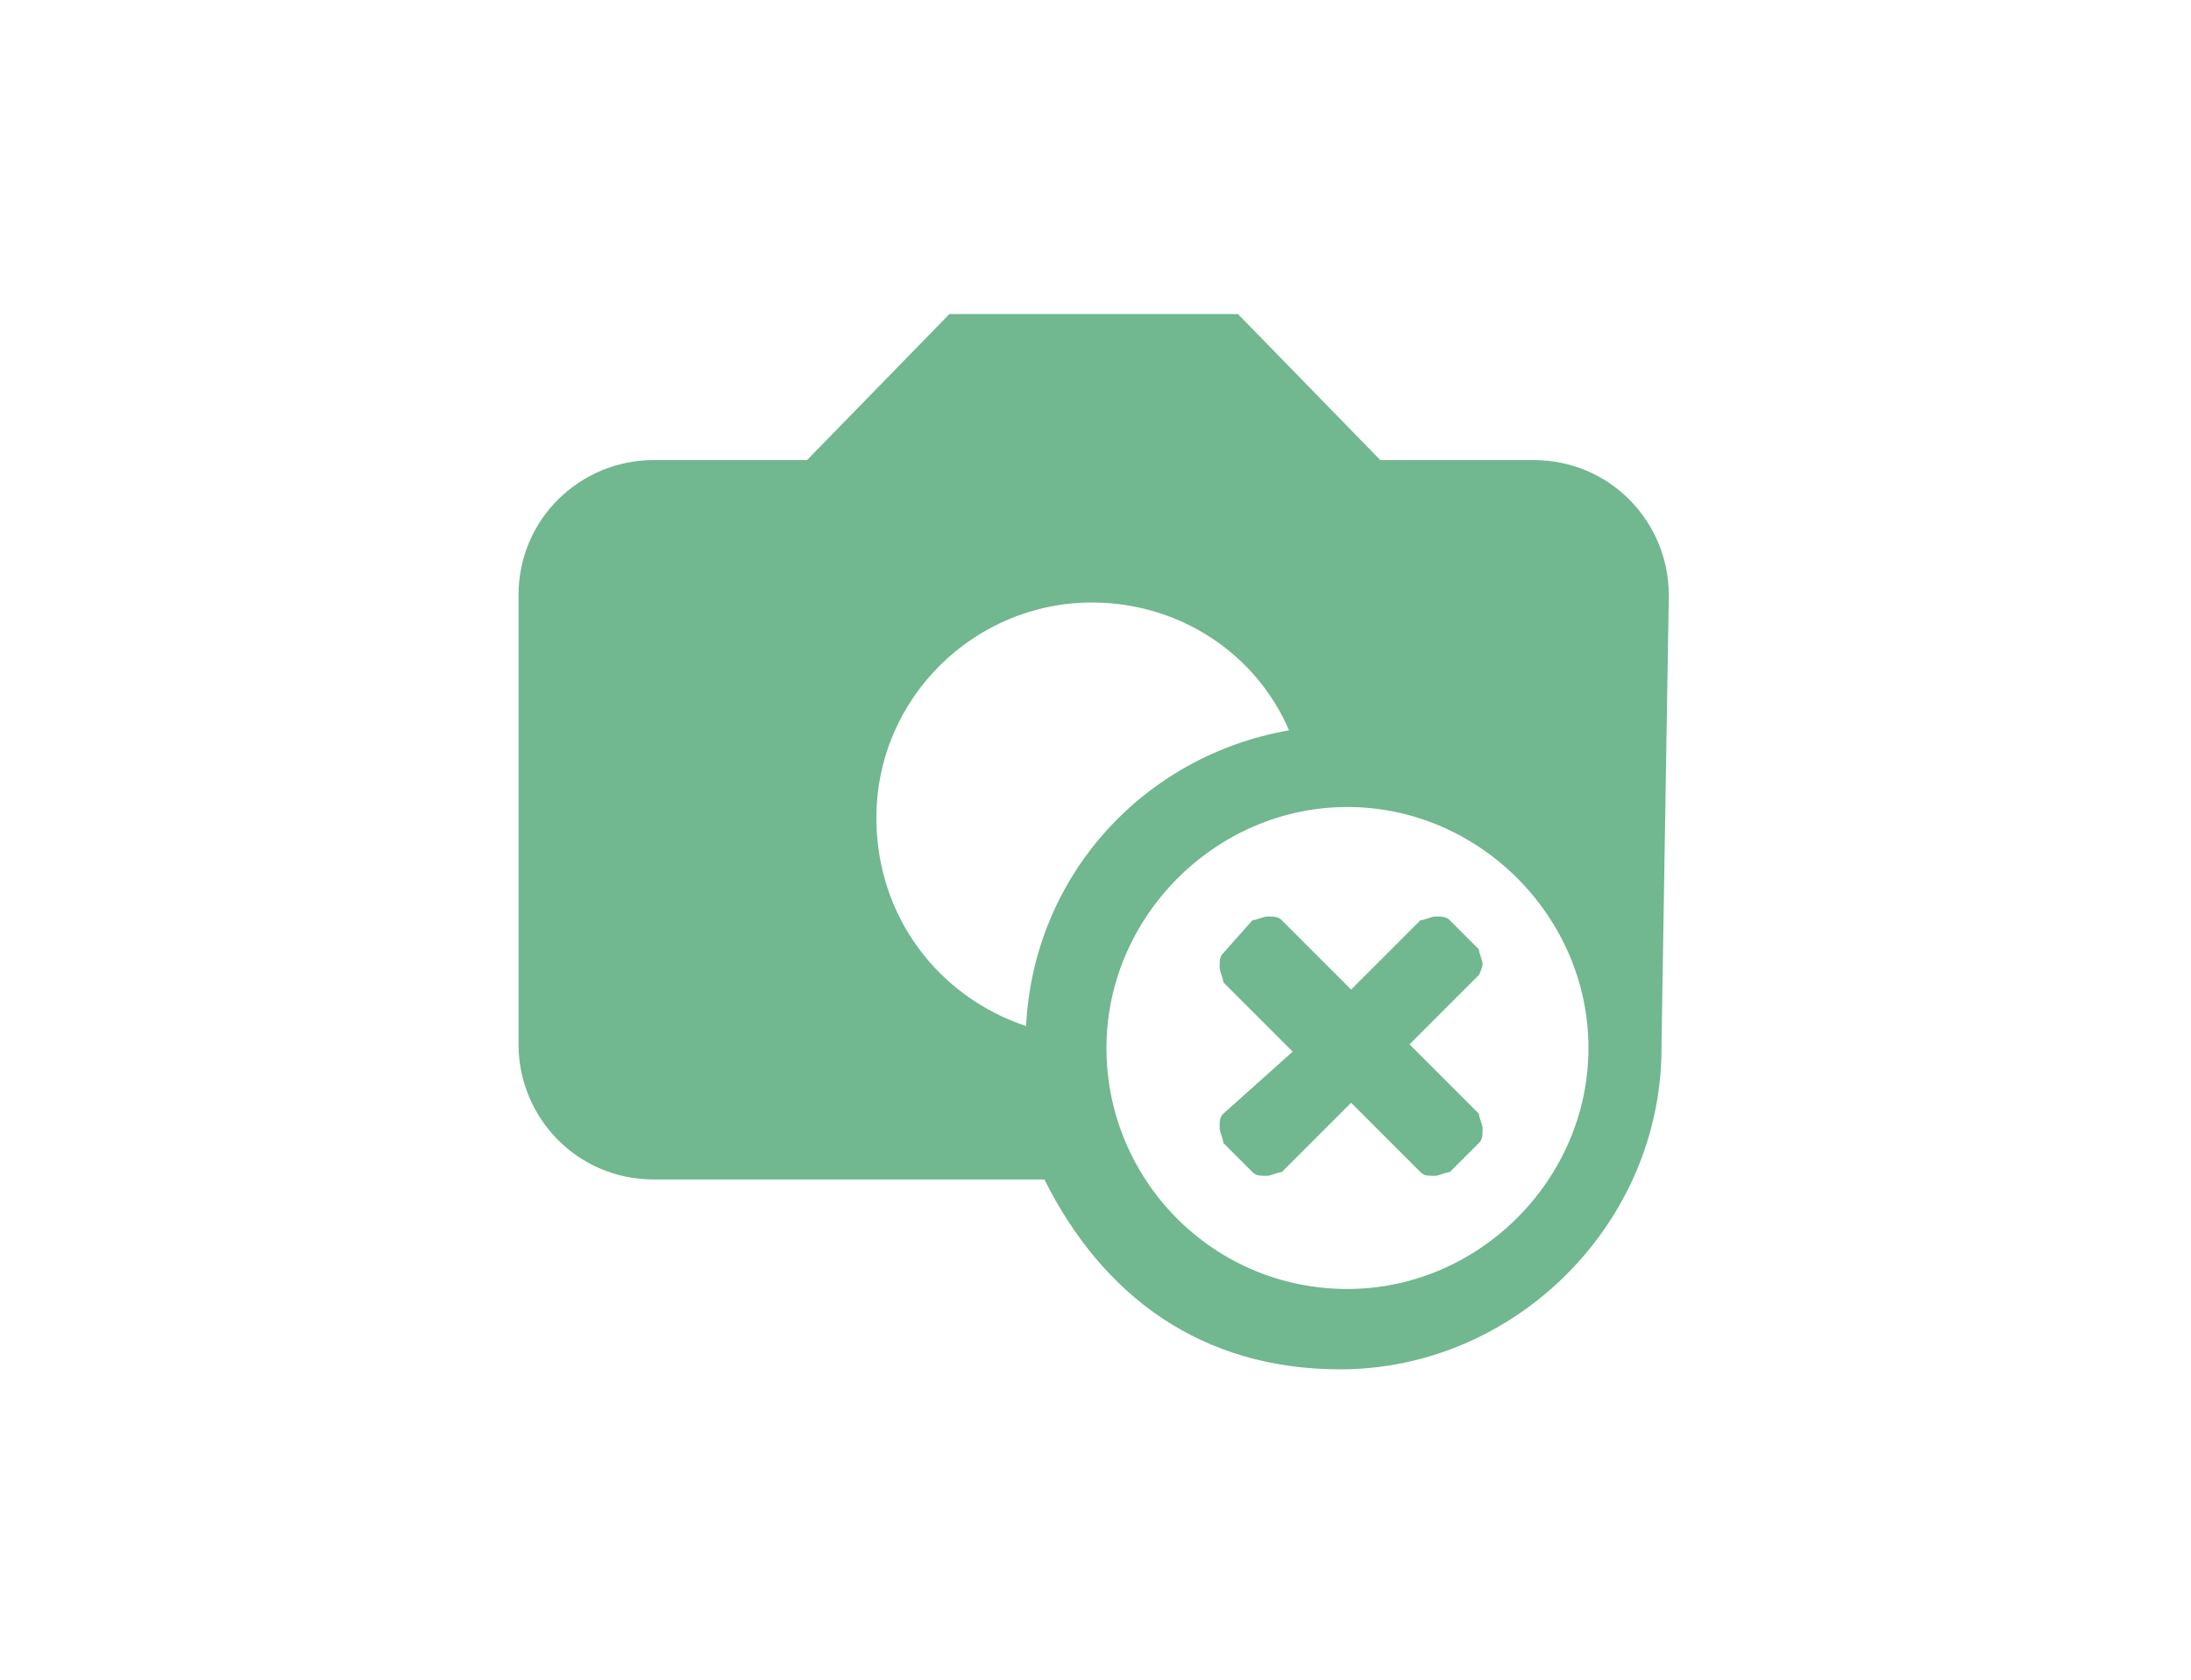 <?xml version="1.0" encoding="utf-8"?>
<svg version="1.1" id="Layer_1" xmlns="http://www.w3.org/2000/svg" xmlns:xlink="http://www.w3.org/1999/xlink" x="0px" y="0px"
	 width="60px" height="46px" viewBox="-194 53 60 46" style="enable-background:new -194 53 60 46;" xml:space="preserve">
<style type="text/css">
	.st0{fill:#FFFFFF;}
	.st1{fill:#71b790;}
</style>
<rect x="-194" y="53" class="st0" width="60" height="46"/>
<path class="st1" d="M-148.3,69.3c0-2-1.6-3.7-3.7-3.7h-4.2l-3.9-4h-7.9l-3.9,4h-4.2c-2,0-3.7,1.6-3.7,3.7v12.3c0,2,1.6,3.7,3.7,3.7
	c0,0,10.1,0,10.7,0c1.6,3.2,4.3,5.2,8.1,5.2c4.8,0,8.8-4,8.8-8.8v-0.1l0,0L-148.3,69.3L-148.3,69.3z M-170,75.4
	c0-3.3,2.7-5.9,5.9-5.9c2.4,0,4.5,1.4,5.4,3.5c-4,0.7-7,4-7.2,8.1C-168.3,80.3-170,78.1-170,75.4z M-157.1,88.3
	c-3.7,0-6.6-3-6.6-6.6s3-6.6,6.6-6.6s6.6,3,6.6,6.6S-153.5,88.3-157.1,88.3z M-153.4,79.4c0-0.1-0.1-0.3-0.1-0.4l-0.8-0.8
	c-0.1-0.1-0.2-0.1-0.4-0.1c-0.1,0-0.3,0.1-0.4,0.1l-1.9,1.9l-1.9-1.9c-0.1-0.1-0.2-0.1-0.4-0.1c-0.1,0-0.3,0.1-0.4,0.1l-0.8,0.9
	c-0.1,0.1-0.1,0.2-0.1,0.4c0,0.1,0.1,0.3,0.1,0.4l1.9,1.9l-1.9,1.7c-0.1,0.1-0.1,0.2-0.1,0.4c0,0.1,0.1,0.3,0.1,0.4l0.8,0.8
	c0.1,0.1,0.2,0.1,0.4,0.1c0.1,0,0.3-0.1,0.4-0.1l1.9-1.9l1.9,1.9c0.1,0.1,0.2,0.1,0.4,0.1c0.1,0,0.3-0.1,0.4-0.1l0.8-0.8
	c0.1-0.1,0.1-0.2,0.1-0.4c0-0.1-0.1-0.3-0.1-0.4l-1.9-1.9l1.9-1.9C-153.5,79.7-153.4,79.5-153.4,79.4z"/>
</svg>
